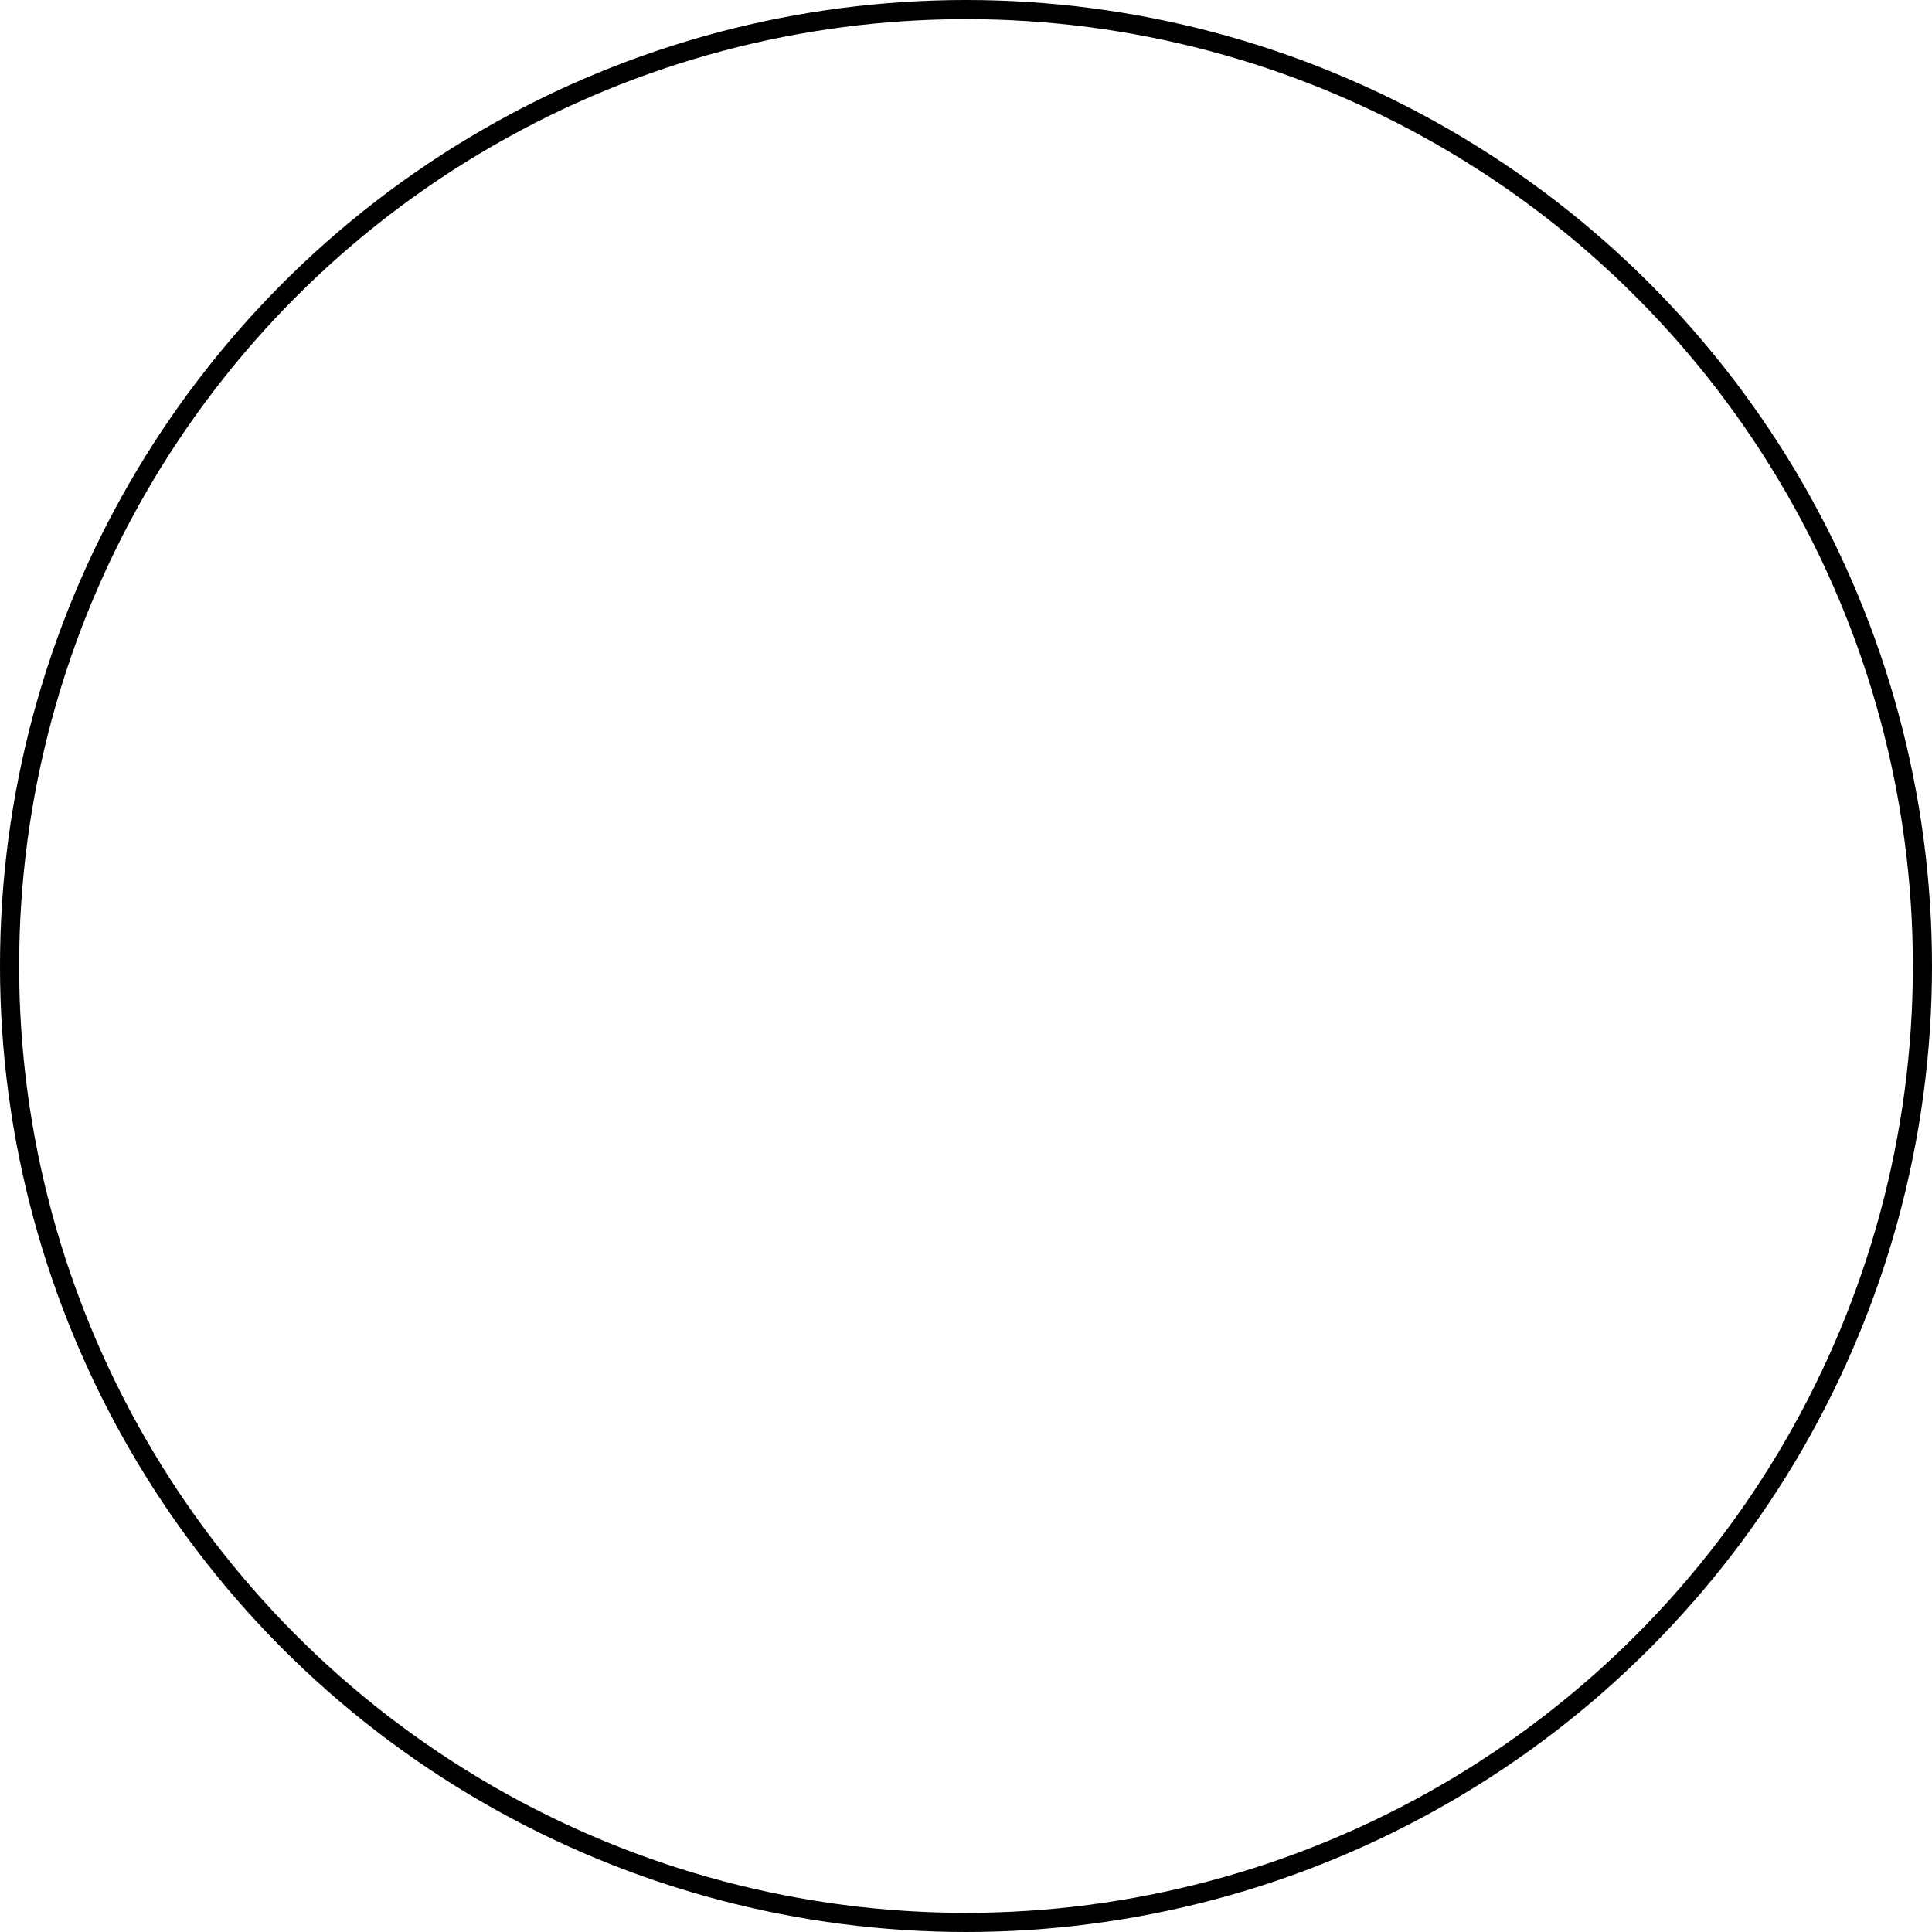 <svg xmlns="http://www.w3.org/2000/svg" viewBox="0 0 202 202"><defs><style>.cls-1{fill:none;stroke:#000;stroke-miterlimit:10;stroke-width:2px;}</style></defs><g id="Layer_2" data-name="Layer 2"><g id="Layer_1-2" data-name="Layer 1"><circle class="cls-1" cx="101" cy="101" r="100"/></g></g></svg>